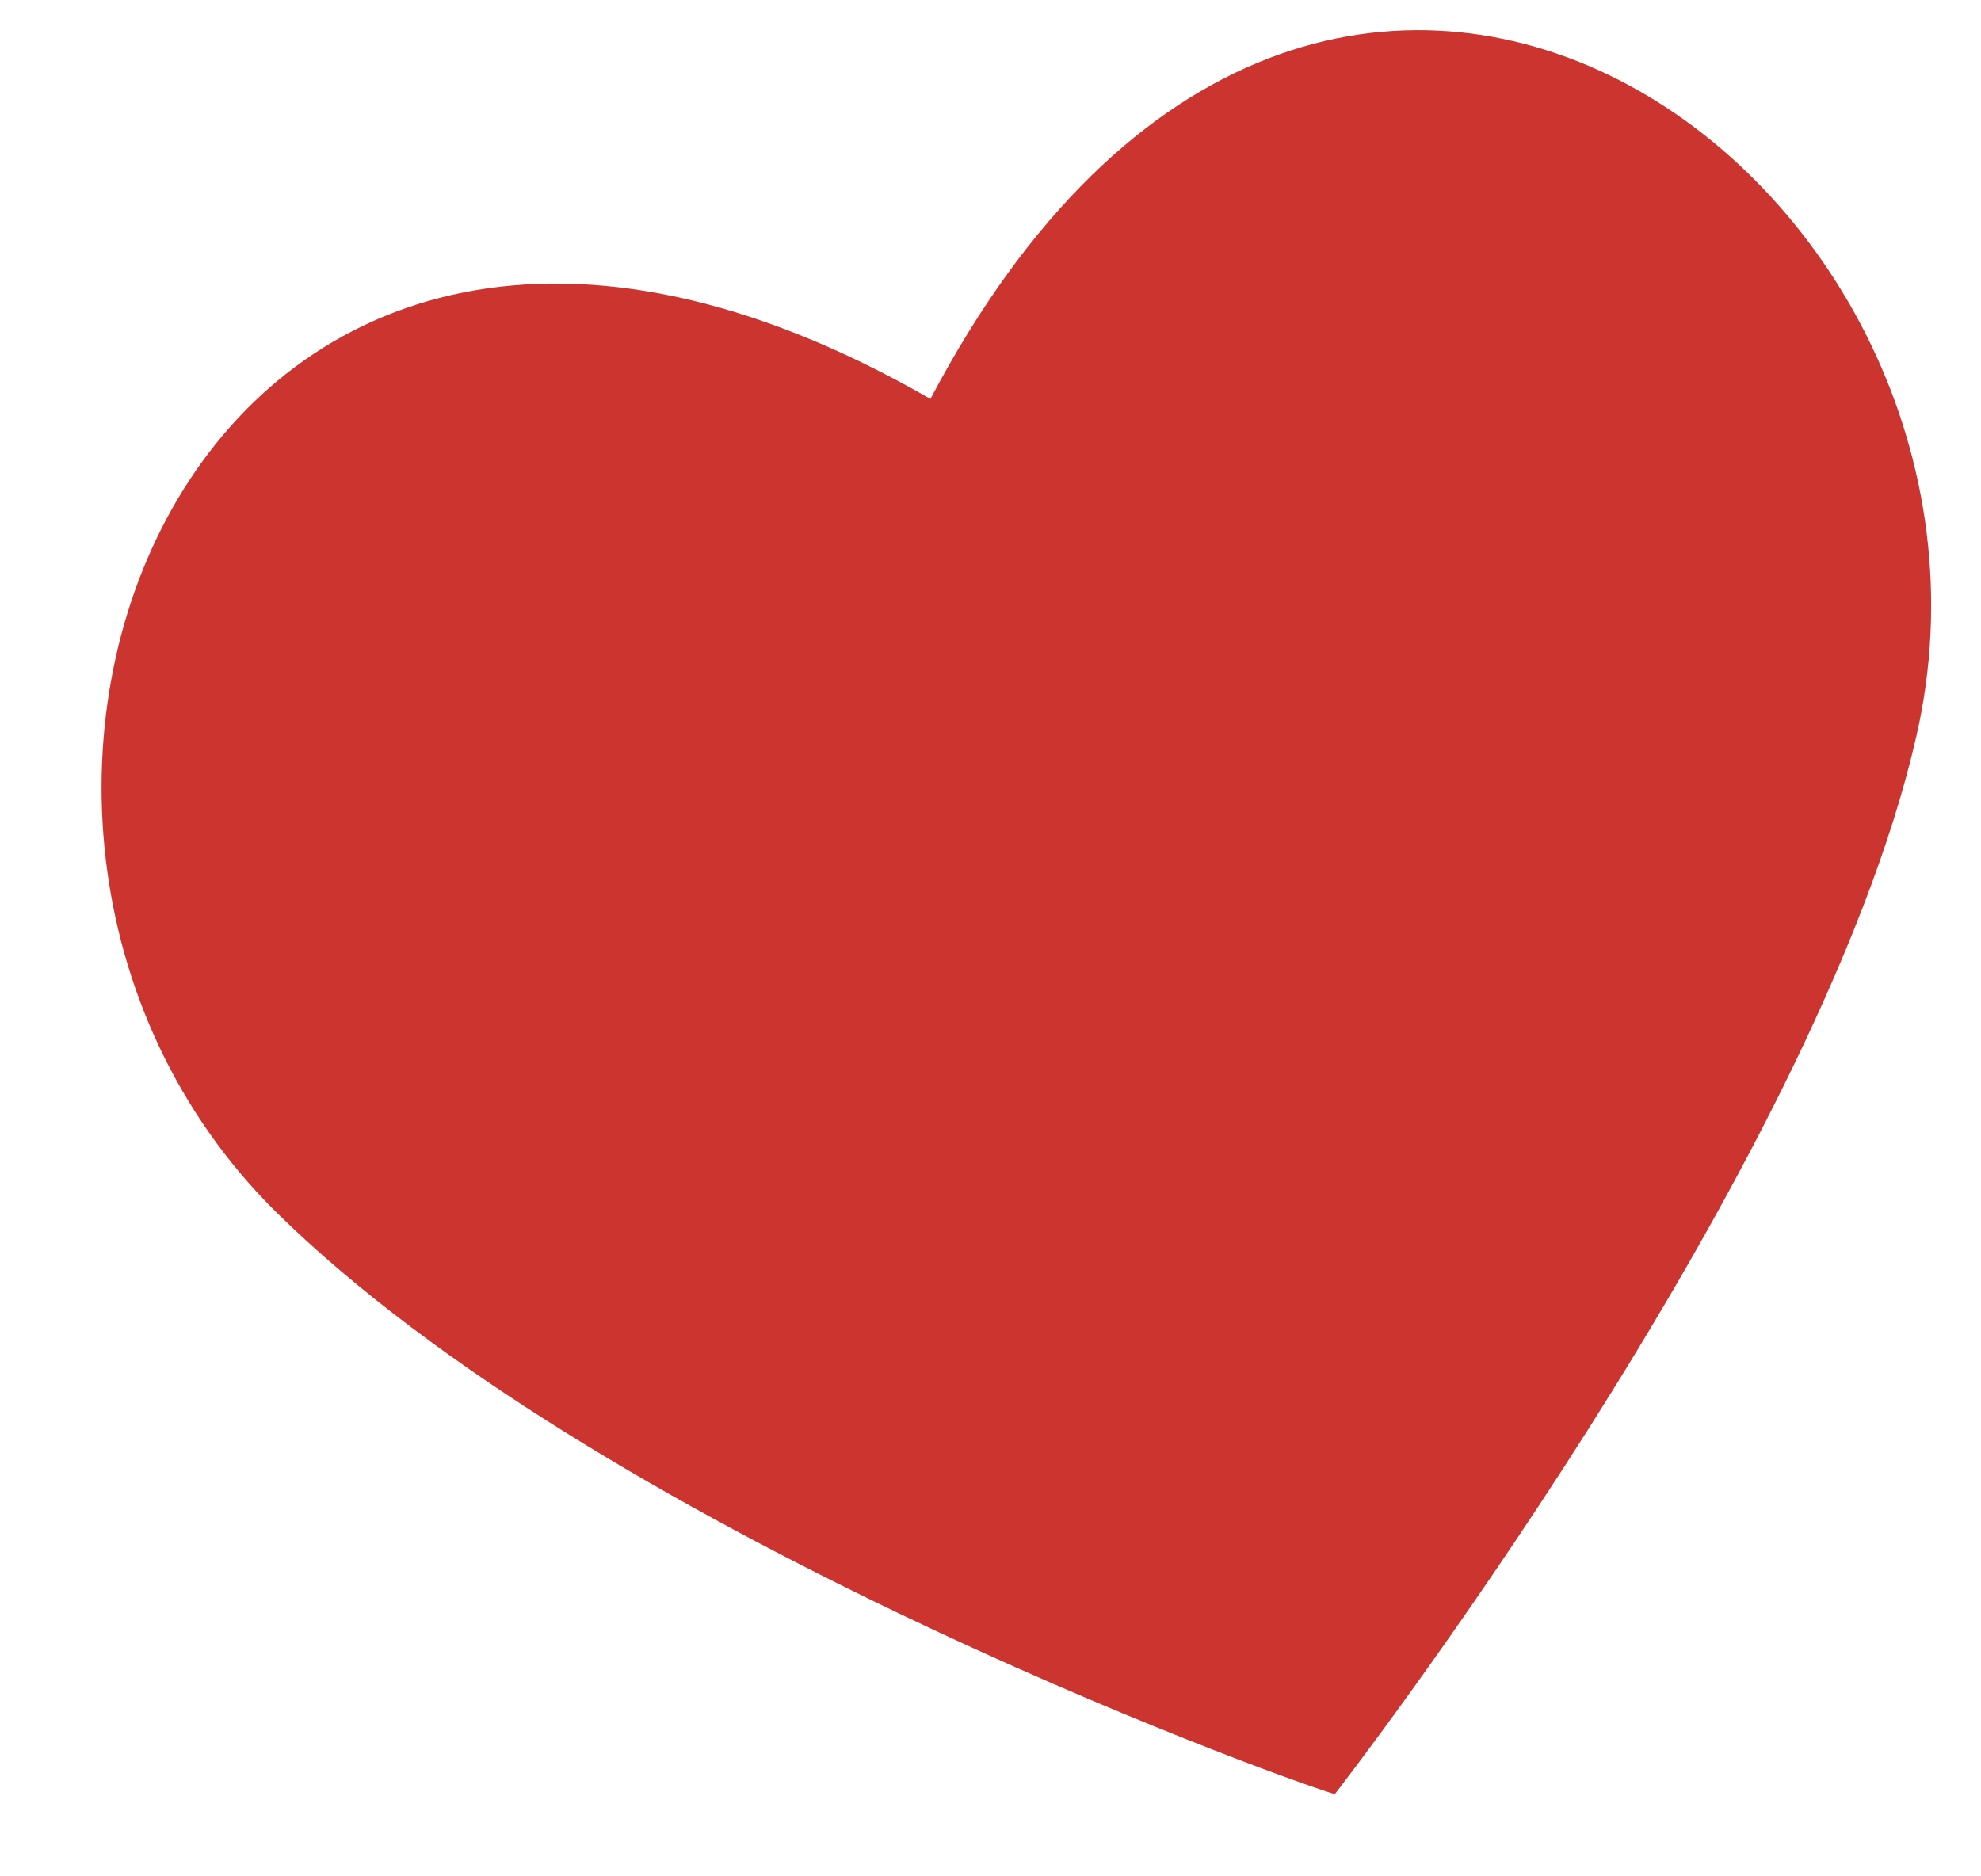 <?xml version="1.0" encoding="UTF-8"?> <svg xmlns="http://www.w3.org/2000/svg" width="19" height="18" viewBox="0 0 19 18" fill="none"> <path d="M8.924 3.827C12.695 -3.344 19.601 1.755 18.379 7.067C17.423 11.263 12.802 17.212 12.802 17.212C12.111 17 5.737 14.663 2.656 11.635C-1.222 7.811 1.912 -0.21 8.924 3.827Z" fill="#CC342F"></path> </svg> 